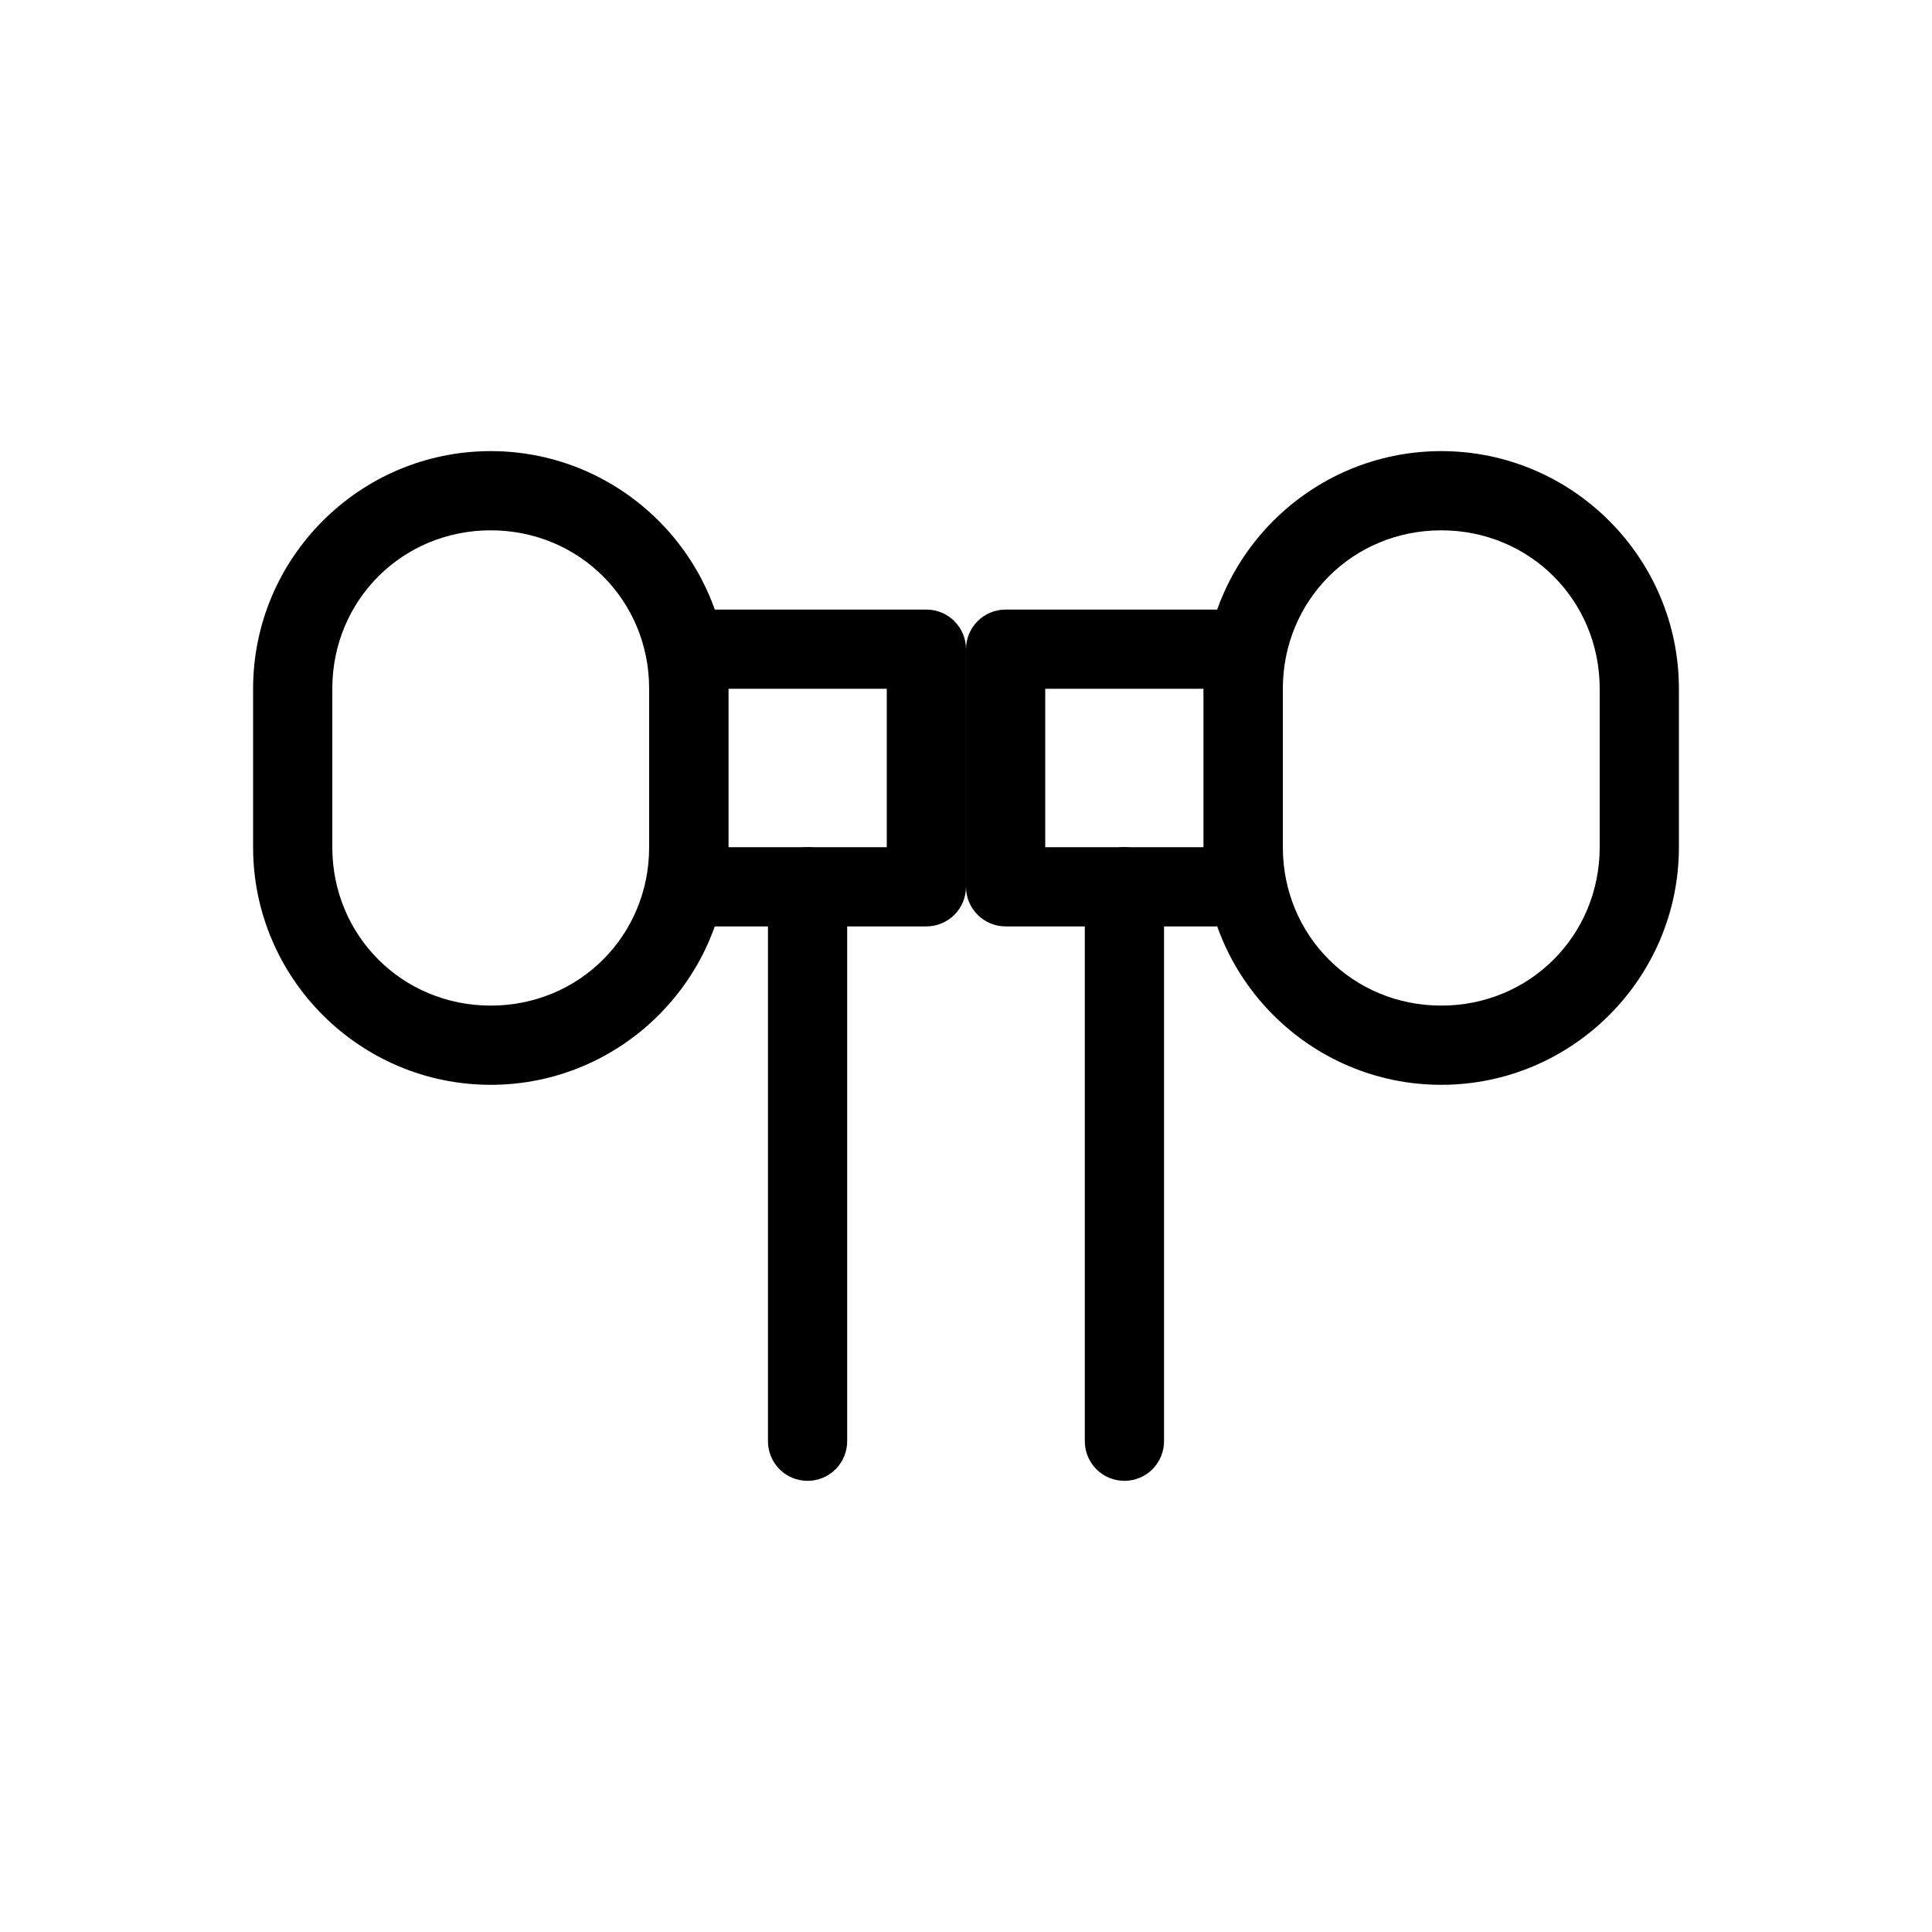 <?xml version="1.0" encoding="UTF-8"?>
<!-- Uploaded to: SVG Repo, www.svgrepo.com, Generator: SVG Repo Mixer Tools -->
<svg fill="#000000" width="800px" height="800px" version="1.1" viewBox="144 144 512 512" xmlns="http://www.w3.org/2000/svg">
 <g>
  <path d="m357.85 368.51c-5.789 0.09-10.414 4.852-10.332 10.641v146.65-0.004c-0.039 2.809 1.047 5.519 3.019 7.519 1.973 2 4.664 3.125 7.477 3.125 2.809 0 5.5-1.125 7.473-3.125 1.973-2 3.062-4.711 3.023-7.519v-146.65c0.039-2.84-1.074-5.57-3.082-7.574-2.008-2.004-4.742-3.109-7.578-3.066z"/>
  <path d="m441.82 368.51c-5.789 0.09-10.414 4.852-10.332 10.641v146.65-0.004c-0.043 2.809 1.047 5.519 3.019 7.519 1.973 2 4.664 3.125 7.477 3.125 2.809 0 5.5-1.125 7.473-3.125 1.973-2 3.062-4.711 3.023-7.519v-146.65c0.035-2.84-1.074-5.57-3.082-7.574-2.008-2.004-4.742-3.109-7.578-3.066z"/>
  <path d="m410.5 305.54c-5.797 0-10.496 4.699-10.496 10.496v62.977c0 5.797 4.699 10.492 10.496 10.496h62.977c5.793-0.004 10.492-4.699 10.492-10.496v-62.977c0-5.797-4.699-10.496-10.492-10.496zm10.496 20.992h41.984v41.984h-41.984z"/>
  <path d="m389.5 305.54c5.797 0 10.492 4.699 10.496 10.496v62.977c-0.004 5.797-4.699 10.492-10.496 10.496h-62.977c-5.797-0.004-10.496-4.699-10.496-10.496v-62.977c0-5.797 4.699-10.496 10.496-10.496zm-10.496 20.992h-41.984v41.984h41.984z"/>
  <path d="m274.05 263.55c34.707 0 62.977 28.27 62.977 62.977v41.984c0 34.707-28.27 62.977-62.977 62.977s-62.977-28.27-62.977-62.977v-41.984c0-34.707 28.27-62.977 62.977-62.977zm0 20.992c-23.441 0-41.984 18.543-41.984 41.984v41.984c0 23.441 18.543 41.984 41.984 41.984s41.984-18.543 41.984-41.984v-41.984c0-23.441-18.543-41.984-41.984-41.984z"/>
  <path d="m525.95 263.55c-34.707 0-62.977 28.27-62.977 62.977v41.984c0 34.707 28.27 62.977 62.977 62.977s62.977-28.27 62.977-62.977v-41.984c0-34.707-28.27-62.977-62.977-62.977zm0 20.992c23.441 0 41.984 18.543 41.984 41.984v41.984c0 23.441-18.543 41.984-41.984 41.984-23.441 0-41.984-18.543-41.984-41.984v-41.984c0-23.441 18.543-41.984 41.984-41.984z"/>
 </g>
</svg>